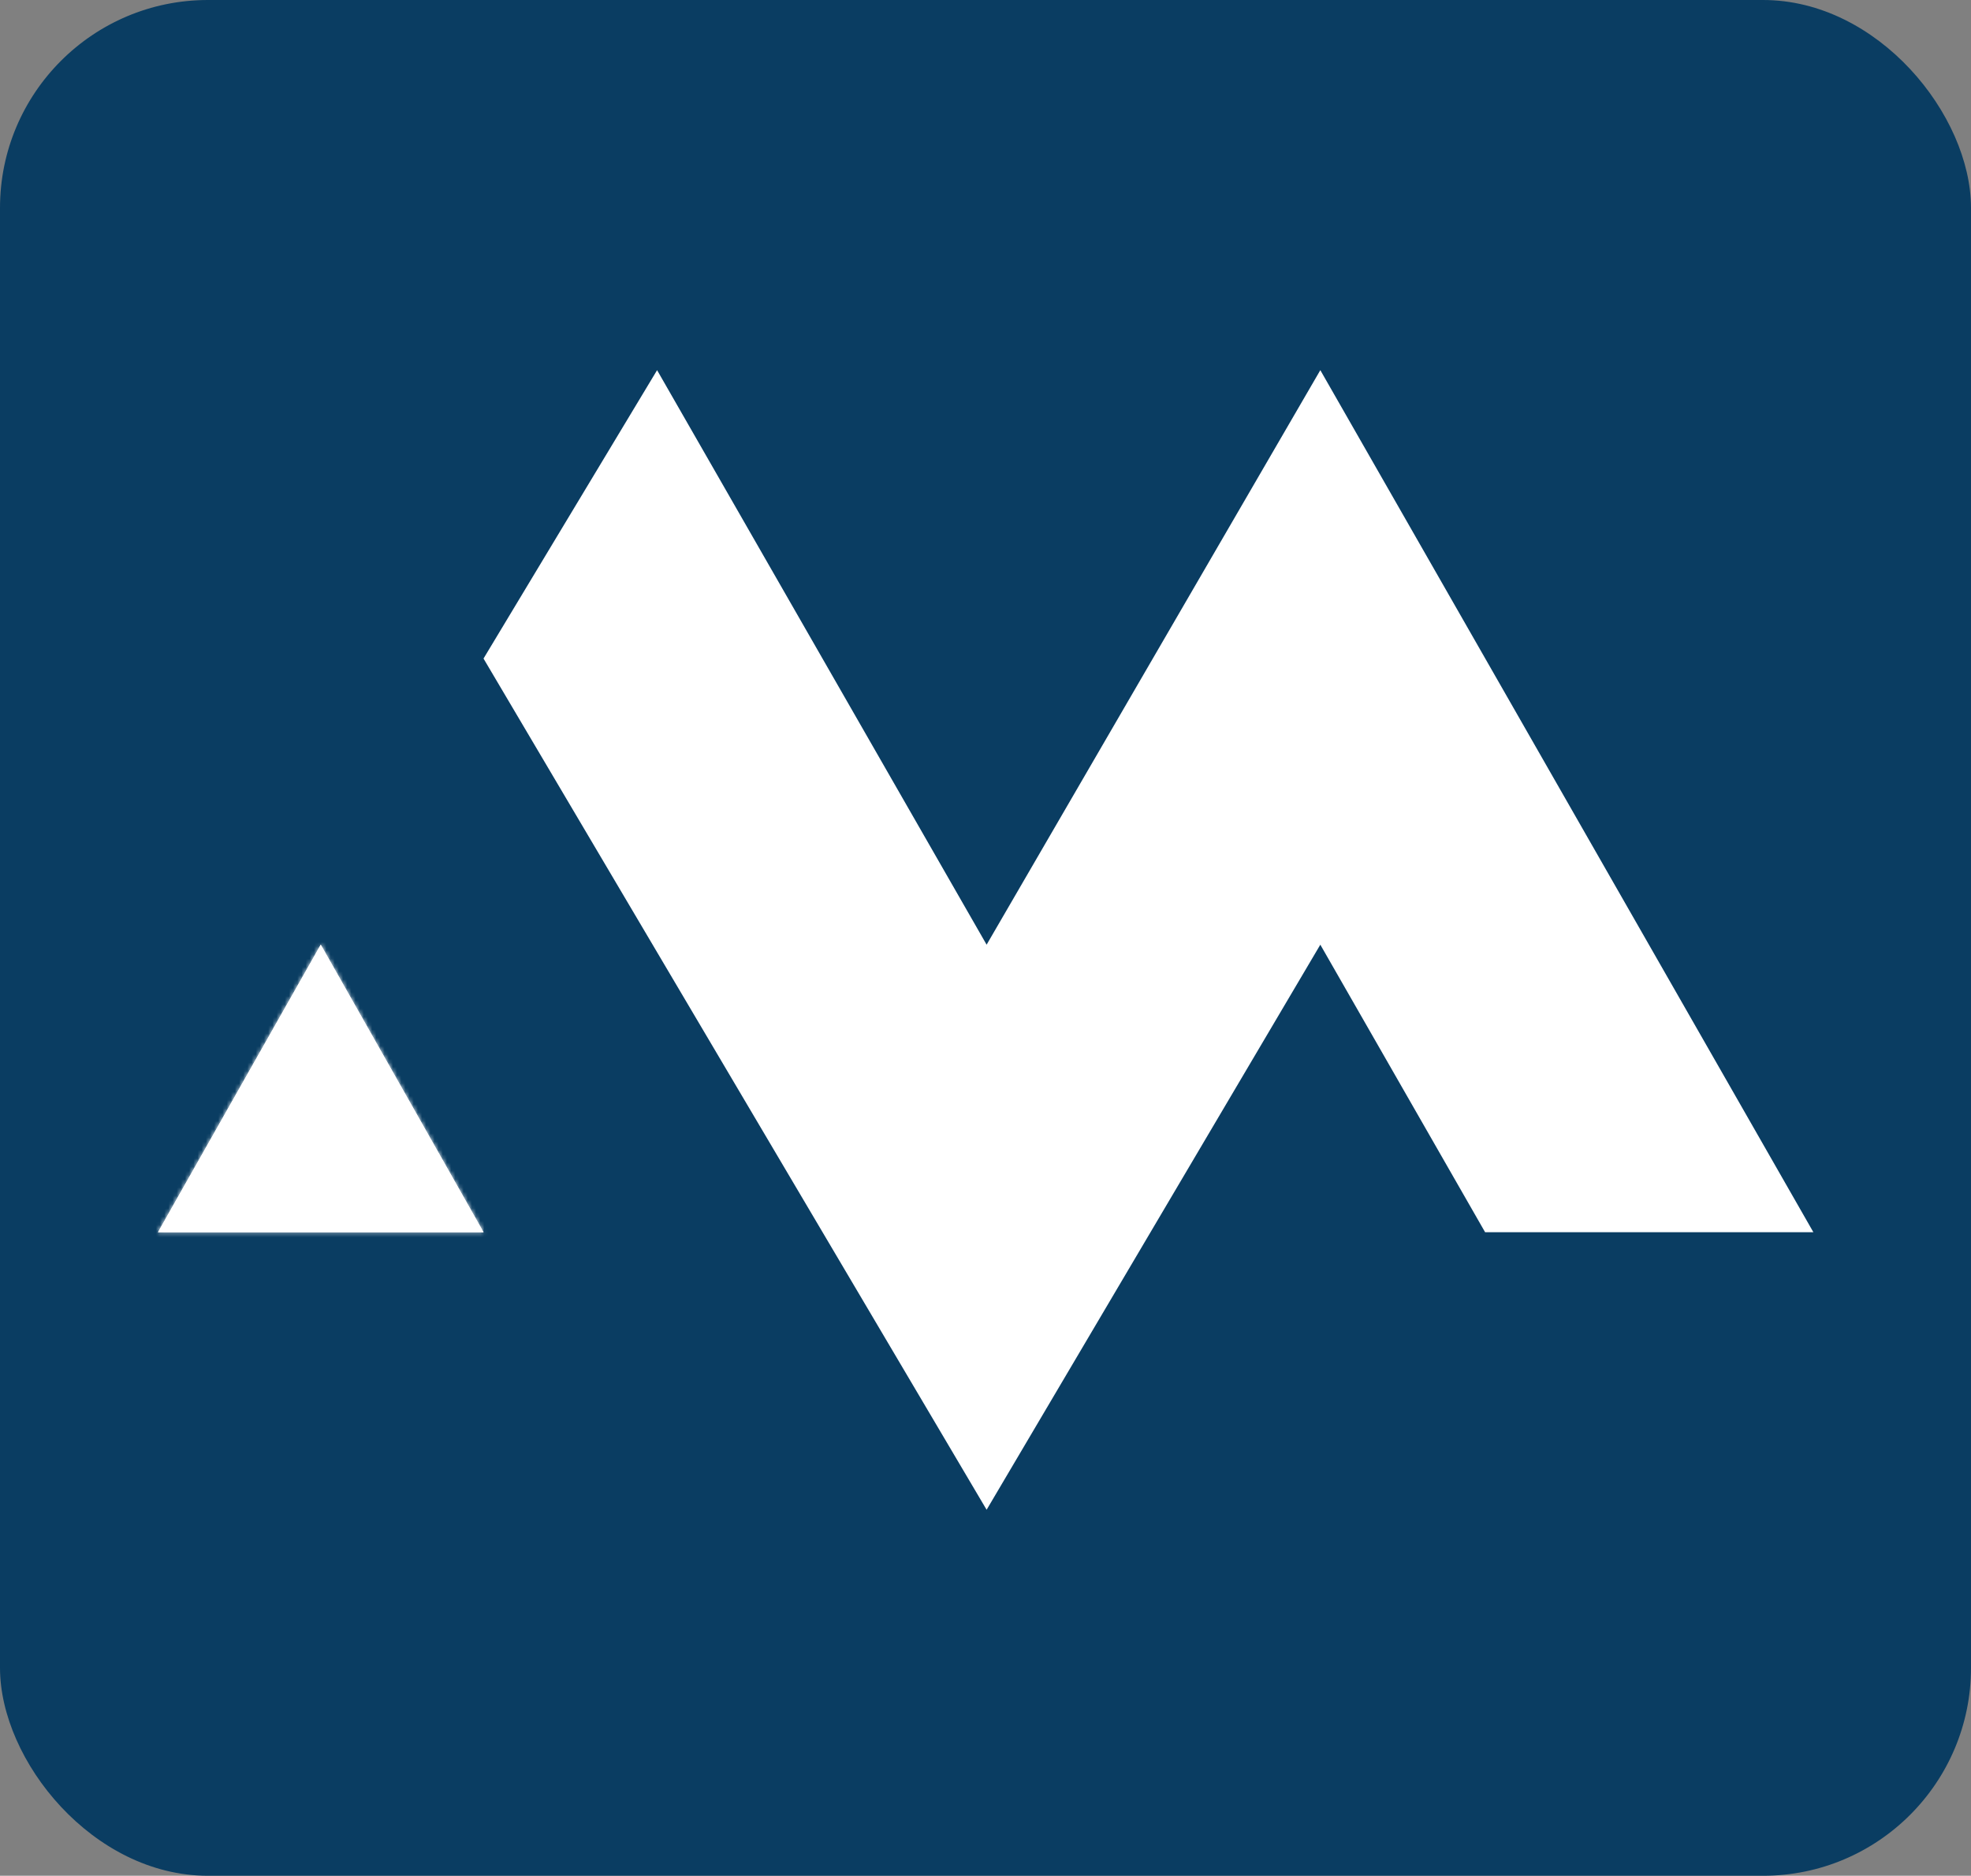 <svg width="474" height="451" viewBox="0 0 474 451" fill="none" xmlns="http://www.w3.org/2000/svg">
<rect x="0" y="0" width="474" height="451" fill="#808080" stroke="none"/>
<rect width="474" height="451" rx="50" fill="#0A3D62"/>
<path fill-rule="evenodd" clip-rule="evenodd" d="M77.136 227.136L116.28 296.266H38L77.136 227.136Z" fill="white"/>
<mask id="mask0_553_332" style="mask-type:luminance" maskUnits="userSpaceOnUse" x="38" y="227" width="79" height="70">
<path d="M77.144 227.136L116.28 296.266H38L77.144 227.136Z" fill="white"/>
</mask>
<g mask="url(#mask0_553_332)">
<path d="M121.366 222.049H32.913V301.353H121.366V222.049Z" fill="white"/>
</g>
<path d="M77.136 227.136L116.28 296.266H38L77.136 227.136Z" fill="white"/>
<path d="M116.28 158.339L158.022 89L237.267 227.136L317.52 89L436.093 296.267H357.147L317.52 227.136L237.267 363L116.28 158.339Z" fill="white"/>
</svg>
